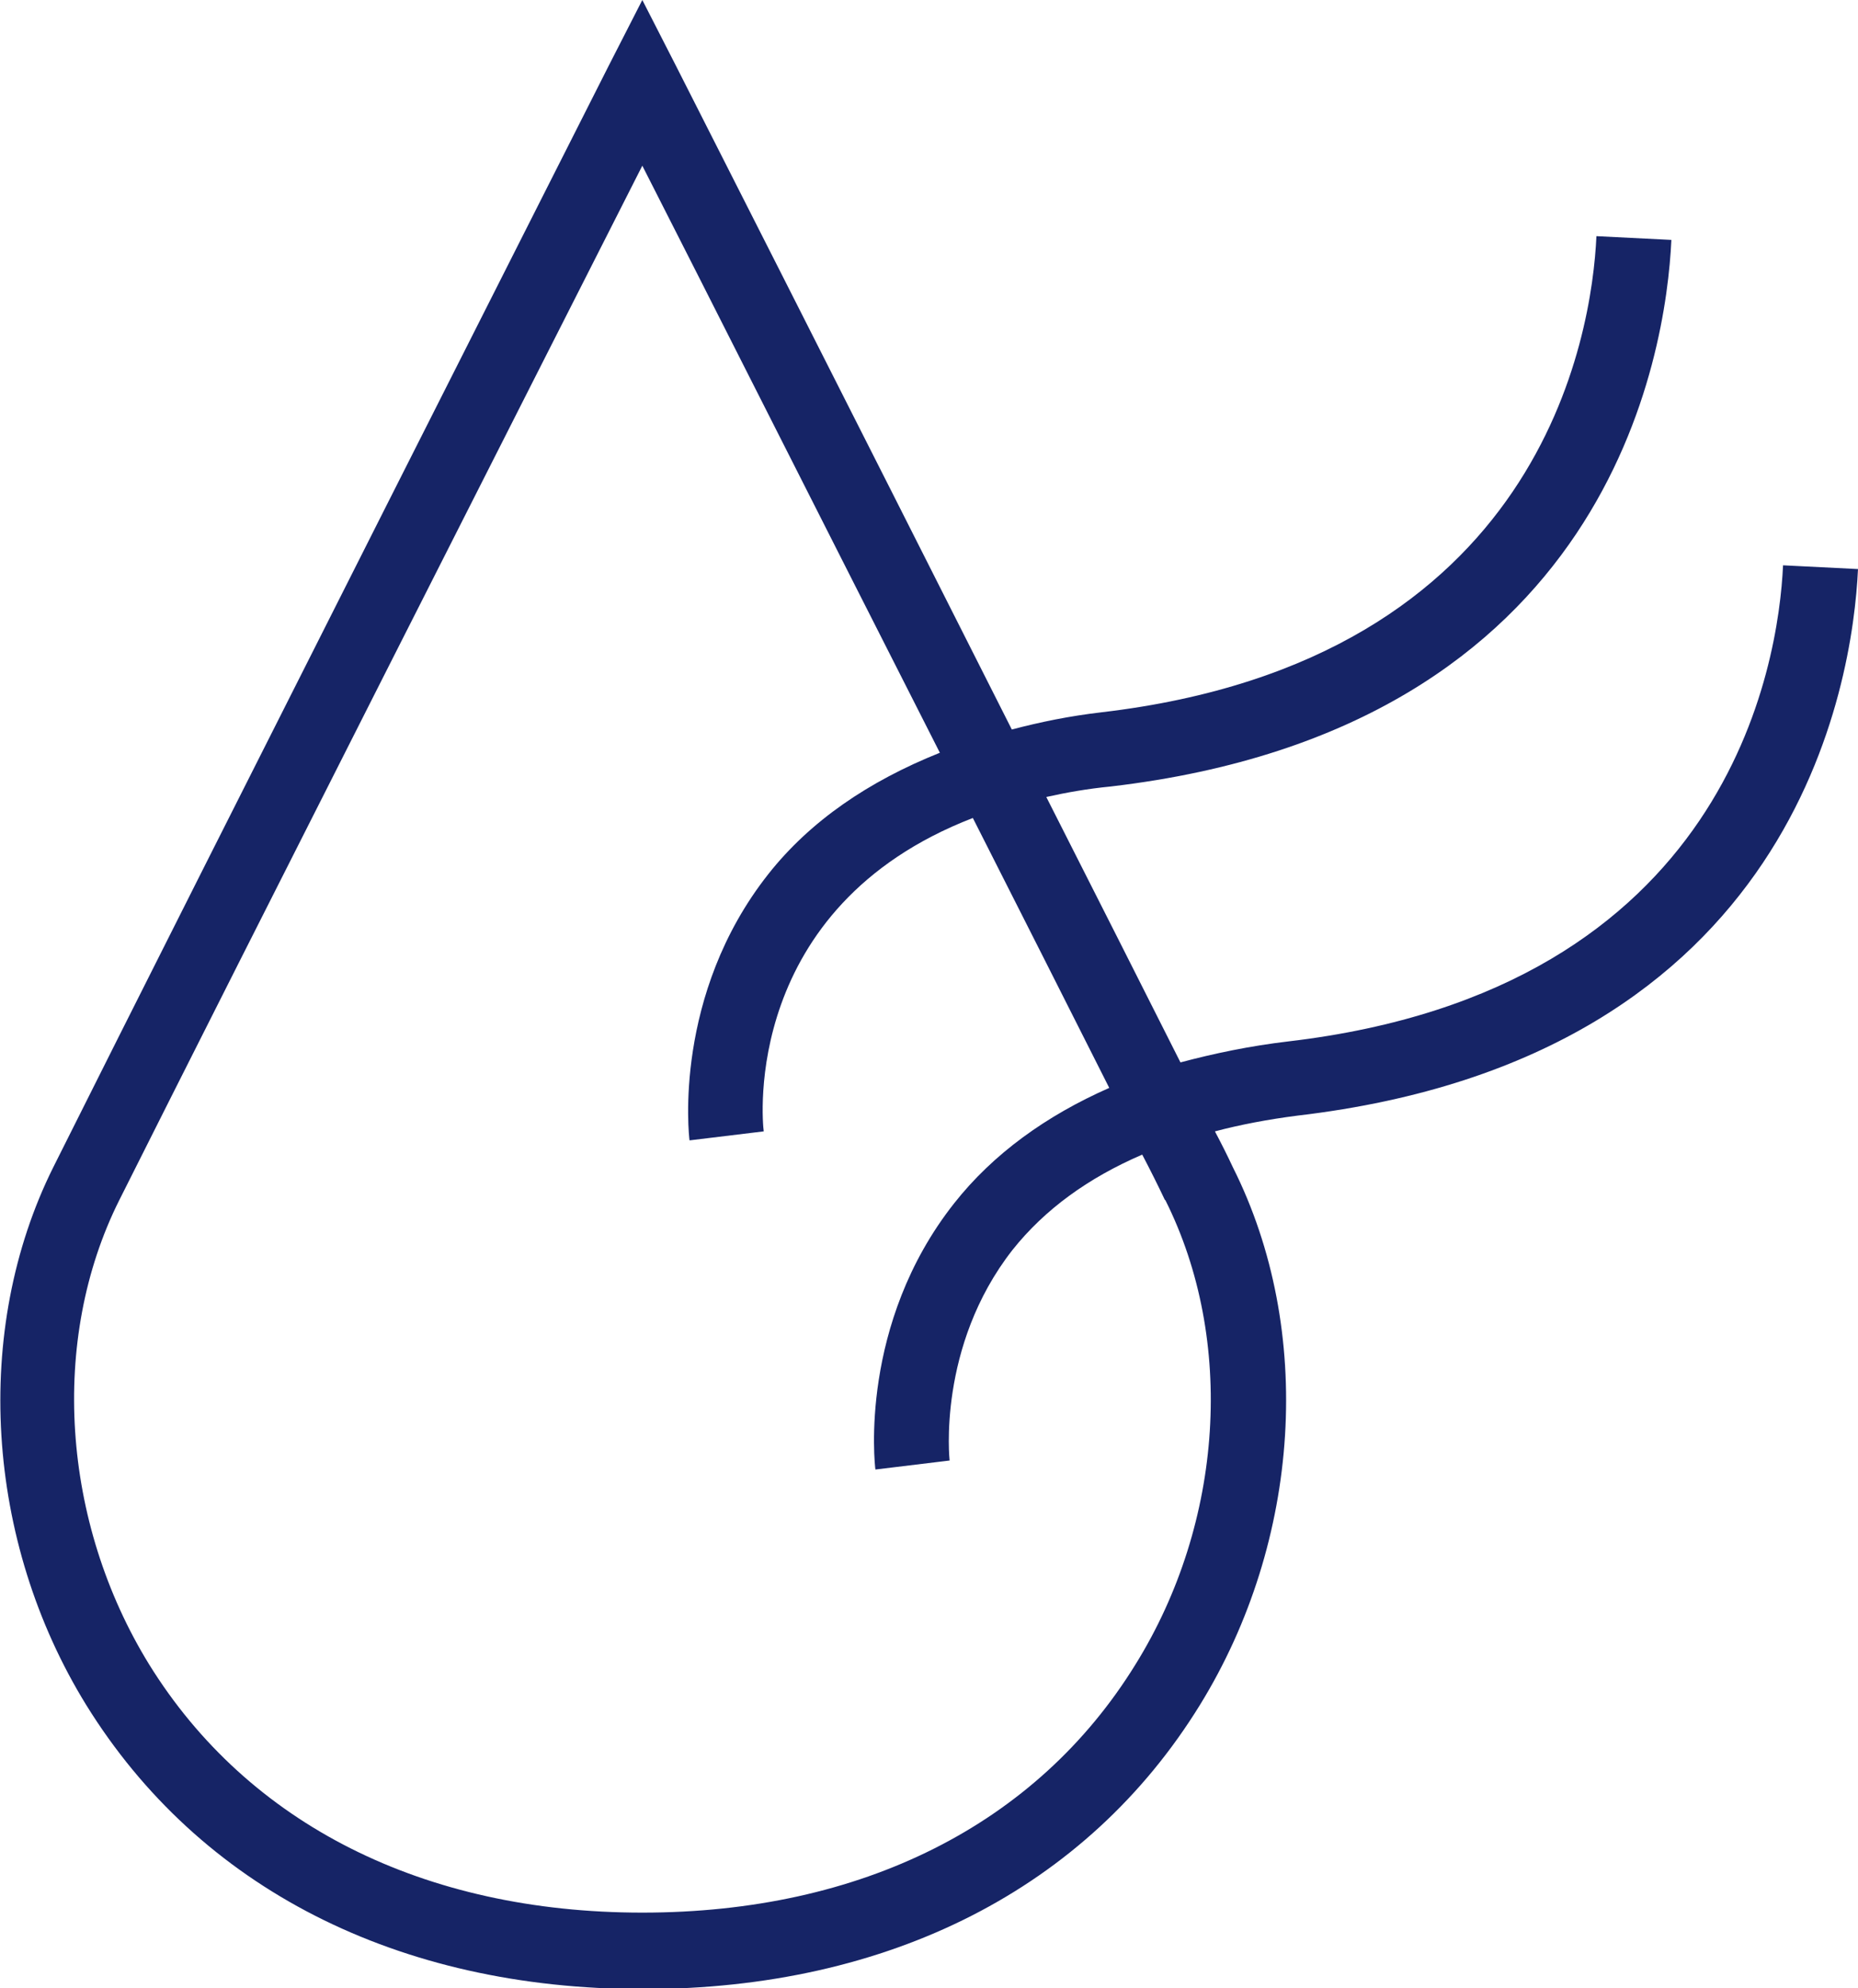 <?xml version="1.0" encoding="UTF-8"?>
<svg id="Calque_2" data-name="Calque 2" xmlns="http://www.w3.org/2000/svg" viewBox="0 0 24.79 26.52">
  <defs>
    <style>
      .cls-1 {
        fill: #162466;
      }
    </style>
  </defs>
  <g id="Layer_1" data-name="Layer 1">
    <path class="cls-1" d="M23.79,7.54c-.06,1.31-.72,5.66-6.6,6.35-.51,.06-.99,.16-1.44,.28-.52-1.03-1.14-2.26-1.79-3.54,.27-.06,.55-.11,.86-.14,6.66-.78,7.41-5.78,7.48-7.29l-1-.05c-.06,1.31-.72,5.66-6.6,6.35-.43,.05-.82,.13-1.2,.23C11.34,5.45,9.02,.88,9.02,.88l-.45-.88-.45,.88S2.69,11.61,.71,15.57c-1.08,2.17-.91,4.98,.44,7.17,1.51,2.44,4.15,3.79,7.43,3.79s5.92-1.34,7.43-3.79c1.35-2.19,1.53-5,.44-7.17-.07-.15-.15-.31-.24-.48,.34-.09,.71-.16,1.1-.21,6.66-.78,7.41-5.78,7.48-7.29l-1-.05Zm-8.24,8.47c.93,1.86,.78,4.29-.4,6.19-1.32,2.14-3.66,3.31-6.58,3.31s-5.26-1.18-6.58-3.31c-1.17-1.9-1.33-4.33-.4-6.19,1.64-3.27,5.64-11.16,6.98-13.8,.77,1.51,2.4,4.74,3.97,7.83-.95,.38-1.73,.91-2.29,1.62-1.27,1.61-1.06,3.48-1.05,3.55l.99-.12c-.02-.14-.29-2.99,2.79-4.18,.66,1.3,1.29,2.55,1.82,3.6-.84,.37-1.55,.88-2.07,1.54-1.27,1.61-1.06,3.48-1.05,3.55l.99-.12s-.17-1.52,.84-2.81c.43-.54,1.01-.96,1.73-1.27,.11,.21,.21,.41,.3,.6Z"/>
  </g>
</svg>